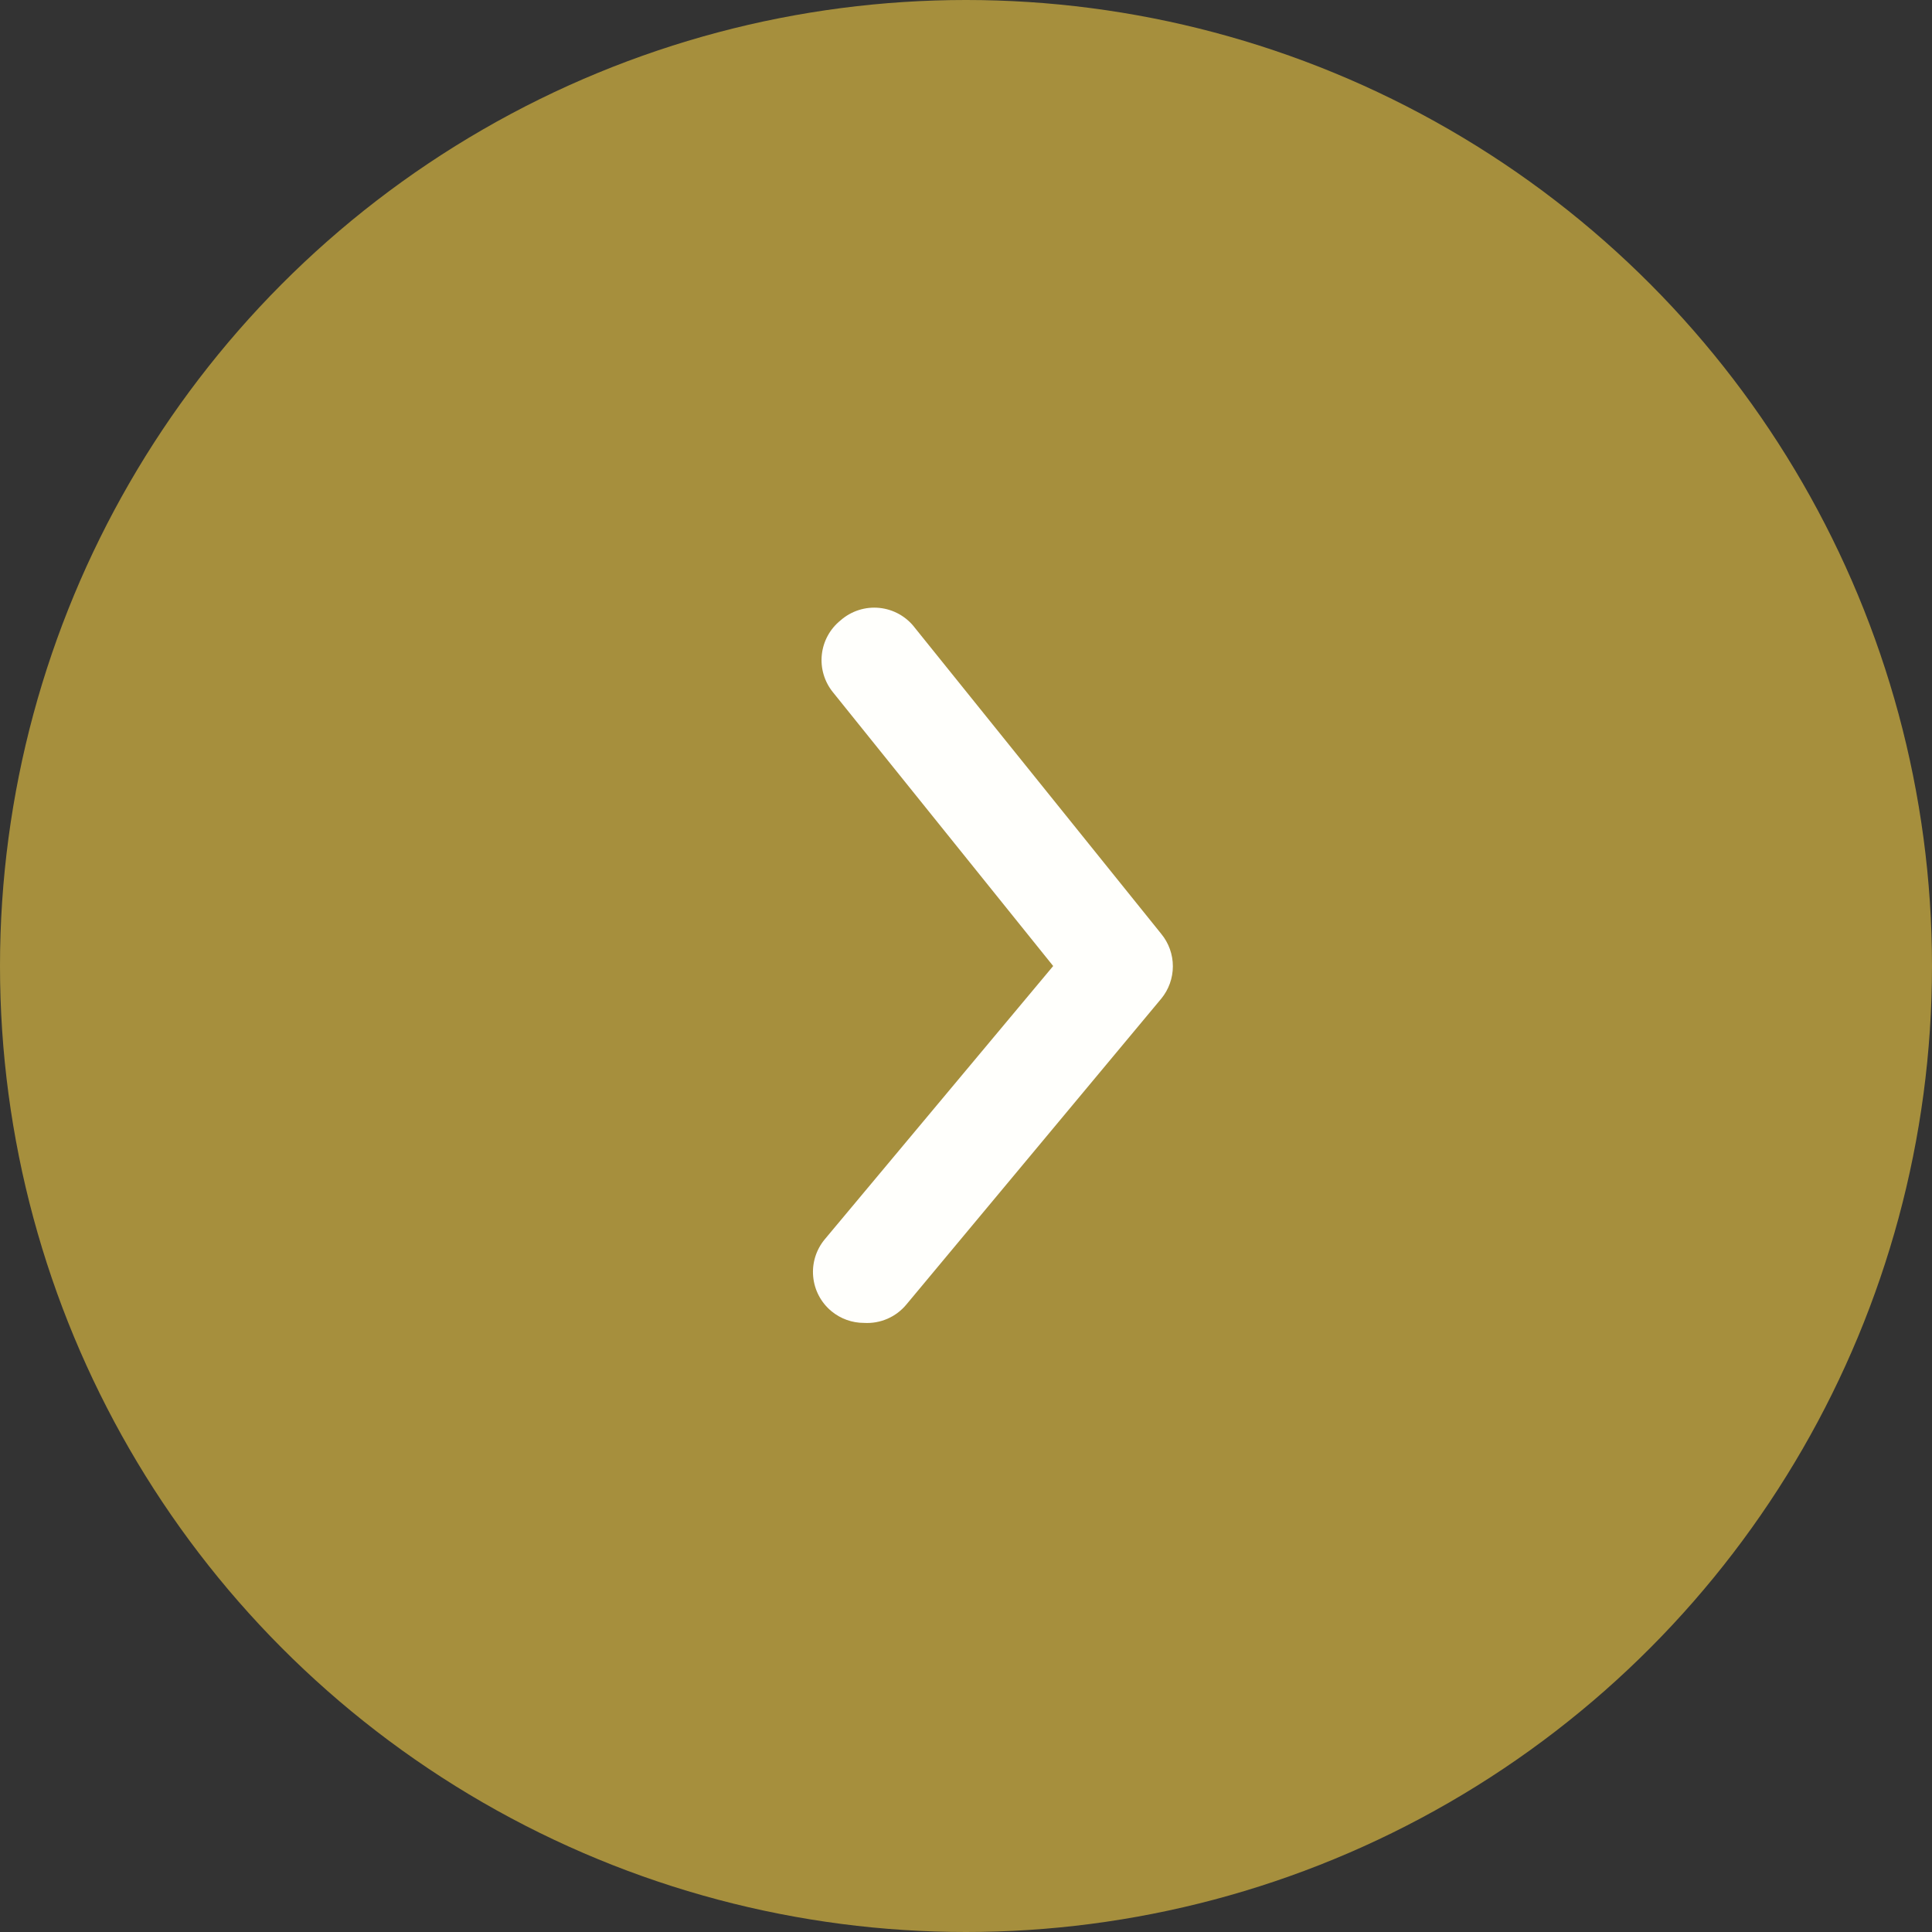 <?xml version="1.0" encoding="UTF-8"?> <svg xmlns="http://www.w3.org/2000/svg" width="440" height="440" viewBox="0 0 440 440" fill="none"><rect x="0" y="0" width="440" height="440" fill="#333333" stroke="none"/> <circle cx="220" cy="220" r="220" fill="#A68F3D"></circle> <path d="M196.778 301.282C194.065 301.287 191.436 300.342 189.347 298.611C188.171 297.636 187.199 296.439 186.487 295.088C185.775 293.738 185.336 292.259 185.196 290.739C185.055 289.218 185.216 287.684 185.67 286.226C186.123 284.767 186.86 283.413 187.837 282.24L239.855 220.004L189.695 157.652C188.731 156.465 188.011 155.098 187.576 153.631C187.141 152.164 187.001 150.626 187.163 149.104C187.325 147.583 187.785 146.109 188.519 144.766C189.252 143.423 190.244 142.239 191.437 141.281C192.638 140.224 194.045 139.426 195.569 138.939C197.093 138.451 198.702 138.284 200.294 138.448C201.885 138.611 203.426 139.102 204.819 139.889C206.212 140.676 207.428 141.743 208.389 143.022L264.471 212.689C266.179 214.767 267.112 217.373 267.112 220.062C267.112 222.751 266.179 225.357 264.471 227.435L206.415 297.102C205.25 298.507 203.771 299.618 202.096 300.344C200.422 301.07 198.6 301.392 196.778 301.282Z" fill="#FFFFFC"></path> </svg> 